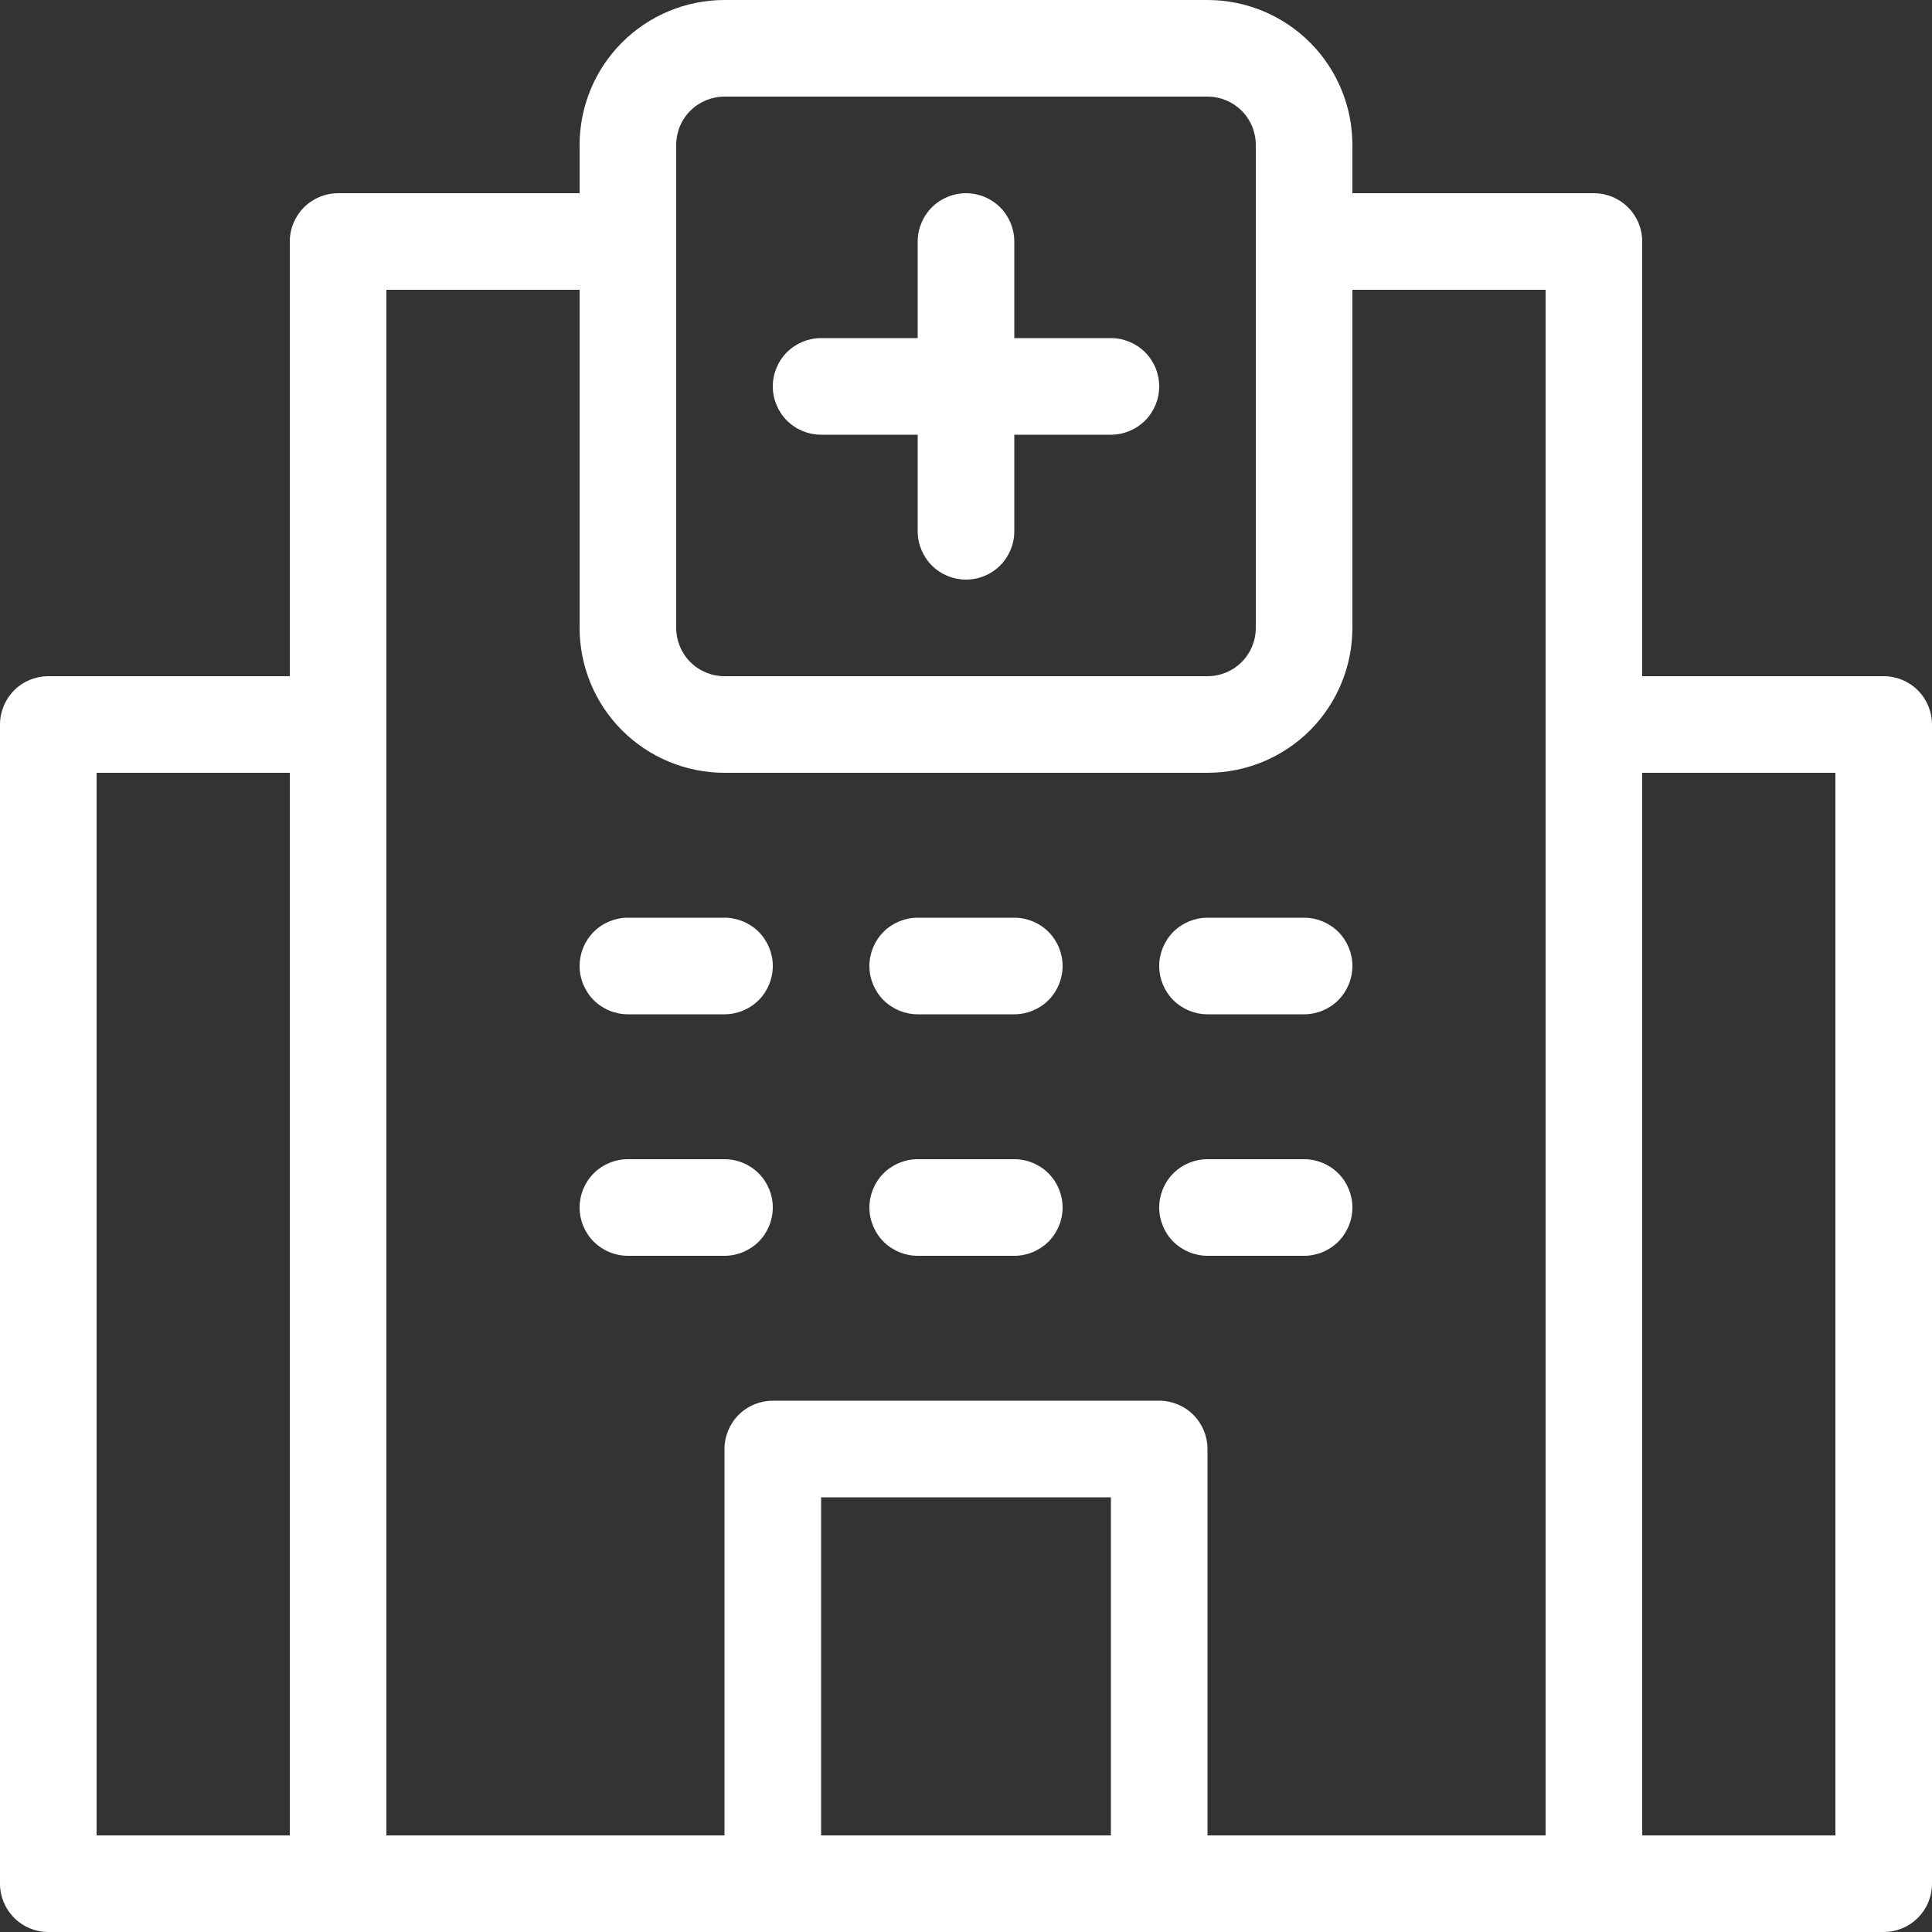 <svg width="45" height="45" viewBox="0 0 45 45" fill="none" xmlns="http://www.w3.org/2000/svg">
<rect x="0" y="0" width="45" height="45" fill="#333333" stroke="none"/>
<path d="M1.125 45H43.875C44.173 45 44.459 44.882 44.67 44.67C44.882 44.459 45 44.173 45 43.875V16.875C45 16.577 44.882 16.291 44.67 16.079C44.459 15.868 44.173 15.75 43.875 15.75H38.25V5.625C38.25 5.327 38.132 5.04 37.92 4.83C37.709 4.619 37.423 4.5 37.125 4.5H31.5V3.375C31.5 2.48 31.144 1.621 30.512 0.989C29.879 0.356 29.02 0 28.125 0H16.875C15.98 0 15.121 0.356 14.489 0.989C13.856 1.621 13.5 2.48 13.5 3.375V4.5H7.875C7.577 4.5 7.29 4.619 7.08 4.83C6.869 5.04 6.75 5.327 6.75 5.625V15.75H1.125C0.827 15.75 0.54 15.868 0.33 16.079C0.119 16.291 0 16.577 0 16.875V43.875C0 44.173 0.119 44.459 0.33 44.67C0.54 44.882 0.827 45 1.125 45ZM38.25 18H42.75V42.75H38.25V18ZM25.875 42.75H19.125V34.875H25.875V42.75ZM15.75 3.375C15.75 3.077 15.868 2.79 16.079 2.579C16.291 2.369 16.577 2.25 16.875 2.25H28.125C28.423 2.25 28.709 2.369 28.921 2.579C29.131 2.79 29.25 3.077 29.25 3.375V14.625C29.25 14.923 29.131 15.21 28.921 15.421C28.709 15.632 28.423 15.75 28.125 15.75H16.875C16.577 15.75 16.291 15.632 16.079 15.421C15.868 15.21 15.75 14.923 15.75 14.625V3.375ZM9 6.75H13.5V14.625C13.5 15.52 13.856 16.379 14.489 17.012C15.121 17.644 15.98 18 16.875 18H28.125C29.02 18 29.879 17.644 30.512 17.012C31.144 16.379 31.5 15.52 31.5 14.625V6.75H36V42.75H28.125V33.75C28.125 33.452 28.006 33.166 27.796 32.955C27.584 32.743 27.298 32.625 27 32.625H18C17.702 32.625 17.416 32.743 17.204 32.955C16.994 33.166 16.875 33.452 16.875 33.75V42.75H9V6.75ZM2.25 18H6.75V42.75H2.25V18Z" fill="white"/>
<path d="M19.125 10.125H21.375V12.375C21.375 12.673 21.494 12.96 21.704 13.171C21.916 13.382 22.202 13.5 22.5 13.5C22.798 13.5 23.084 13.382 23.296 13.171C23.506 12.96 23.625 12.673 23.625 12.375V10.125H25.875C26.173 10.125 26.459 10.007 26.671 9.796C26.881 9.585 27 9.298 27 9C27 8.702 26.881 8.415 26.671 8.204C26.459 7.994 26.173 7.875 25.875 7.875H23.625V5.625C23.625 5.327 23.506 5.04 23.296 4.83C23.084 4.619 22.798 4.5 22.5 4.5C22.202 4.5 21.916 4.619 21.704 4.83C21.494 5.04 21.375 5.327 21.375 5.625V7.875H19.125C18.827 7.875 18.541 7.994 18.329 8.204C18.119 8.415 18 8.702 18 9C18 9.298 18.119 9.585 18.329 9.796C18.541 10.007 18.827 10.125 19.125 10.125ZM14.625 23.625H16.875C17.173 23.625 17.459 23.506 17.671 23.296C17.881 23.084 18 22.798 18 22.5C18 22.202 17.881 21.916 17.671 21.704C17.459 21.494 17.173 21.375 16.875 21.375H14.625C14.327 21.375 14.04 21.494 13.829 21.704C13.618 21.916 13.5 22.202 13.5 22.5C13.5 22.798 13.618 23.084 13.829 23.296C14.04 23.506 14.327 23.625 14.625 23.625ZM18 28.125C18 27.827 17.881 27.541 17.671 27.329C17.459 27.119 17.173 27 16.875 27H14.625C14.327 27 14.04 27.119 13.829 27.329C13.618 27.541 13.5 27.827 13.5 28.125C13.5 28.423 13.618 28.709 13.829 28.921C14.04 29.131 14.327 29.25 14.625 29.25H16.875C17.173 29.25 17.459 29.131 17.671 28.921C17.881 28.709 18 28.423 18 28.125ZM21.375 23.625H23.625C23.923 23.625 24.209 23.506 24.421 23.296C24.631 23.084 24.75 22.798 24.75 22.5C24.75 22.202 24.631 21.916 24.421 21.704C24.209 21.494 23.923 21.375 23.625 21.375H21.375C21.077 21.375 20.791 21.494 20.579 21.704C20.369 21.916 20.25 22.202 20.25 22.5C20.25 22.798 20.369 23.084 20.579 23.296C20.791 23.506 21.077 23.625 21.375 23.625ZM21.375 29.25H23.625C23.923 29.25 24.209 29.131 24.421 28.921C24.631 28.709 24.75 28.423 24.75 28.125C24.75 27.827 24.631 27.541 24.421 27.329C24.209 27.119 23.923 27 23.625 27H21.375C21.077 27 20.791 27.119 20.579 27.329C20.369 27.541 20.25 27.827 20.25 28.125C20.25 28.423 20.369 28.709 20.579 28.921C20.791 29.131 21.077 29.25 21.375 29.25ZM28.125 23.625H30.375C30.673 23.625 30.959 23.506 31.171 23.296C31.381 23.084 31.5 22.798 31.5 22.5C31.5 22.202 31.381 21.916 31.171 21.704C30.959 21.494 30.673 21.375 30.375 21.375H28.125C27.827 21.375 27.541 21.494 27.329 21.704C27.119 21.916 27 22.202 27 22.5C27 22.798 27.119 23.084 27.329 23.296C27.541 23.506 27.827 23.625 28.125 23.625ZM28.125 29.25H30.375C30.673 29.25 30.959 29.131 31.171 28.921C31.381 28.709 31.5 28.423 31.5 28.125C31.5 27.827 31.381 27.541 31.171 27.329C30.959 27.119 30.673 27 30.375 27H28.125C27.827 27 27.541 27.119 27.329 27.329C27.119 27.541 27 27.827 27 28.125C27 28.423 27.119 28.709 27.329 28.921C27.541 29.131 27.827 29.25 28.125 29.25Z" fill="white"/>
</svg>

